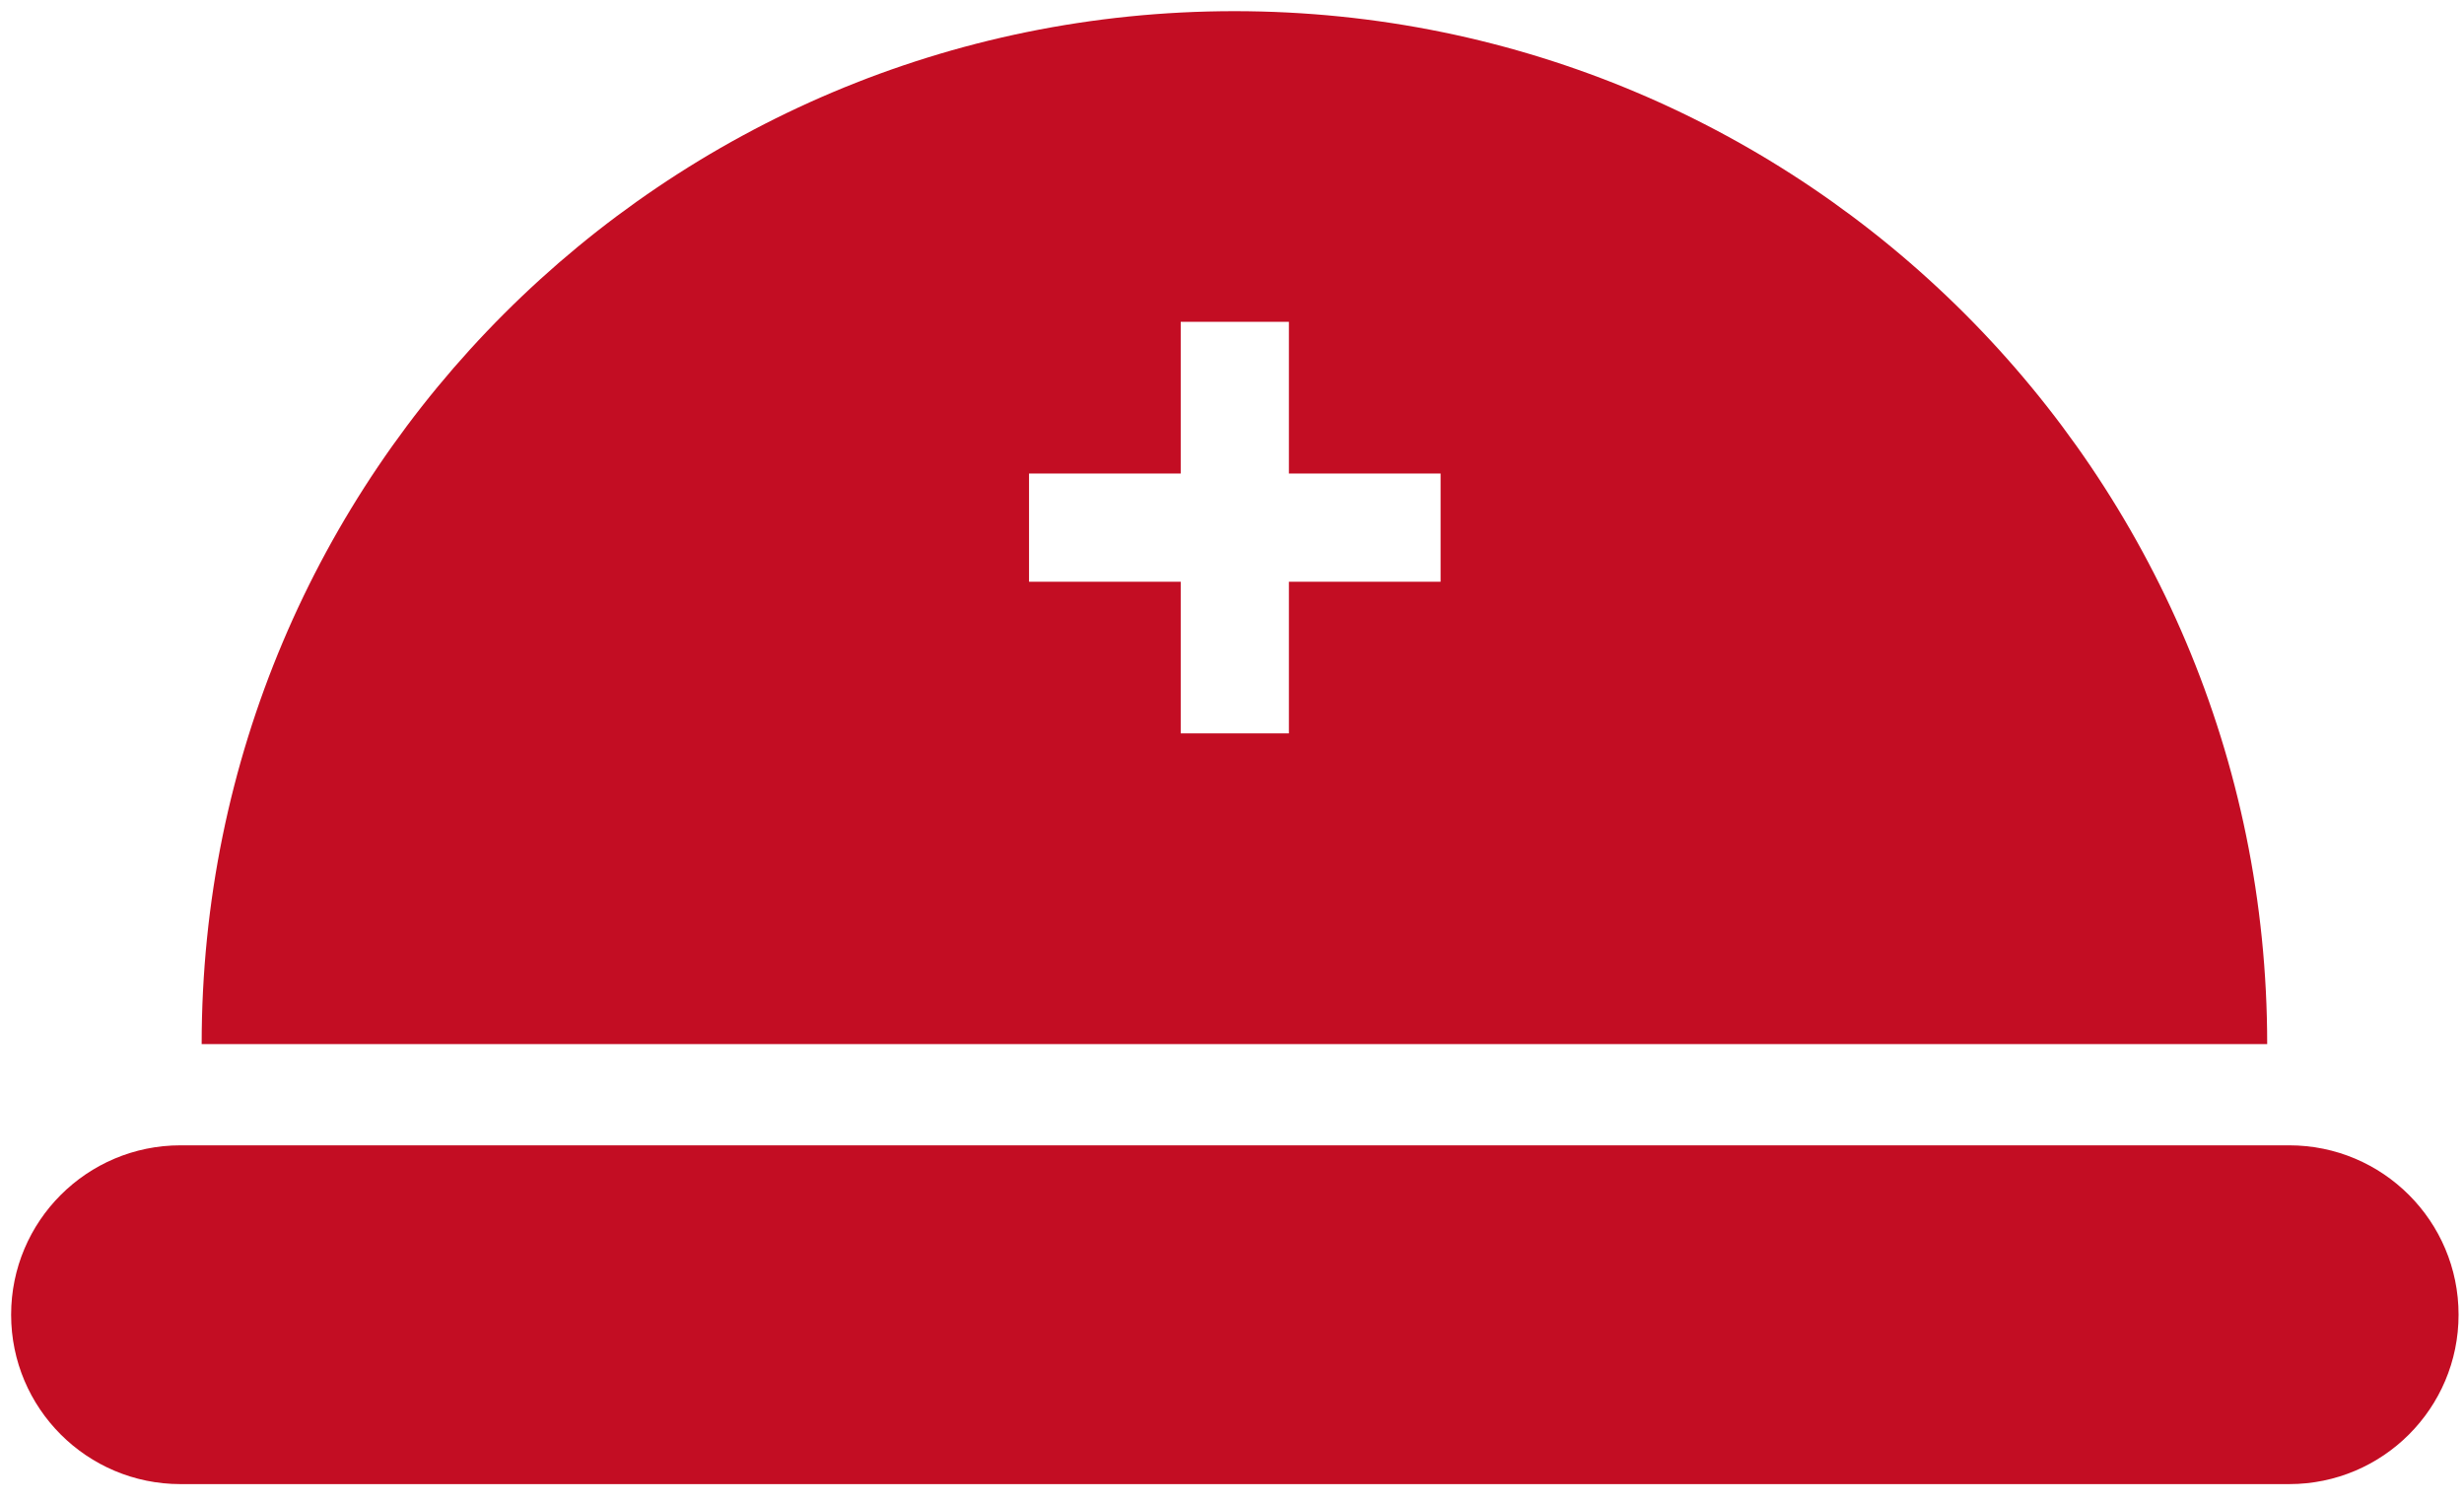 <?xml version="1.0" encoding="UTF-8"?>
<svg xmlns="http://www.w3.org/2000/svg" width="64" height="39" viewBox="0 0 64 39" fill="none">
  <path d="M59.459 29.75H4.689C2.259 29.75 0.289 31.72 0.289 34.15C0.289 36.58 2.259 38.55 4.689 38.55H59.459C61.889 38.55 63.859 36.58 63.859 34.15C63.859 31.72 61.889 29.75 59.459 29.75Z" fill="#C30D23"></path>
  <path d="M32.068 0.29C17.248 0.29 5.238 12.3 5.238 27.12H58.888C58.888 12.3 46.878 0.29 32.058 0.29H32.068ZM37.418 15.11H33.478V19.05H30.668V15.11H26.728V12.3H30.668V8.36H33.478V12.3H37.418V15.11Z" fill="#C30D23"></path>
</svg>
